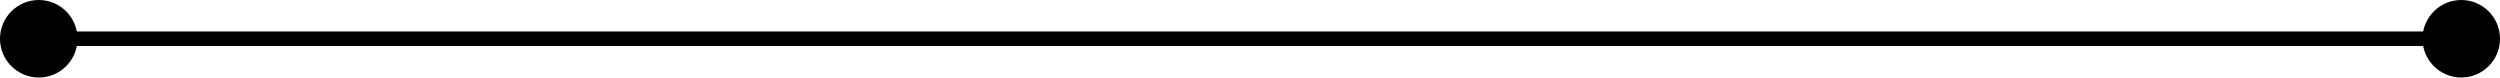 <svg width="258" height="8" viewBox="0 0 258 8" fill="none" xmlns="http://www.w3.org/2000/svg">
<path d="M0 4C0 6.209 1.791 8 4 8C6.209 8 8 6.209 8 4C8 1.791 6.209 0 4 0C1.791 0 0 1.791 0 4ZM250 4C250 6.209 251.791 8 254 8C256.209 8 258 6.209 258 4C258 1.791 256.209 0 254 0C251.791 0 250 1.791 250 4ZM4 4.75H254V3.25H4V4.75Z" fill="#000000"/>
</svg>
